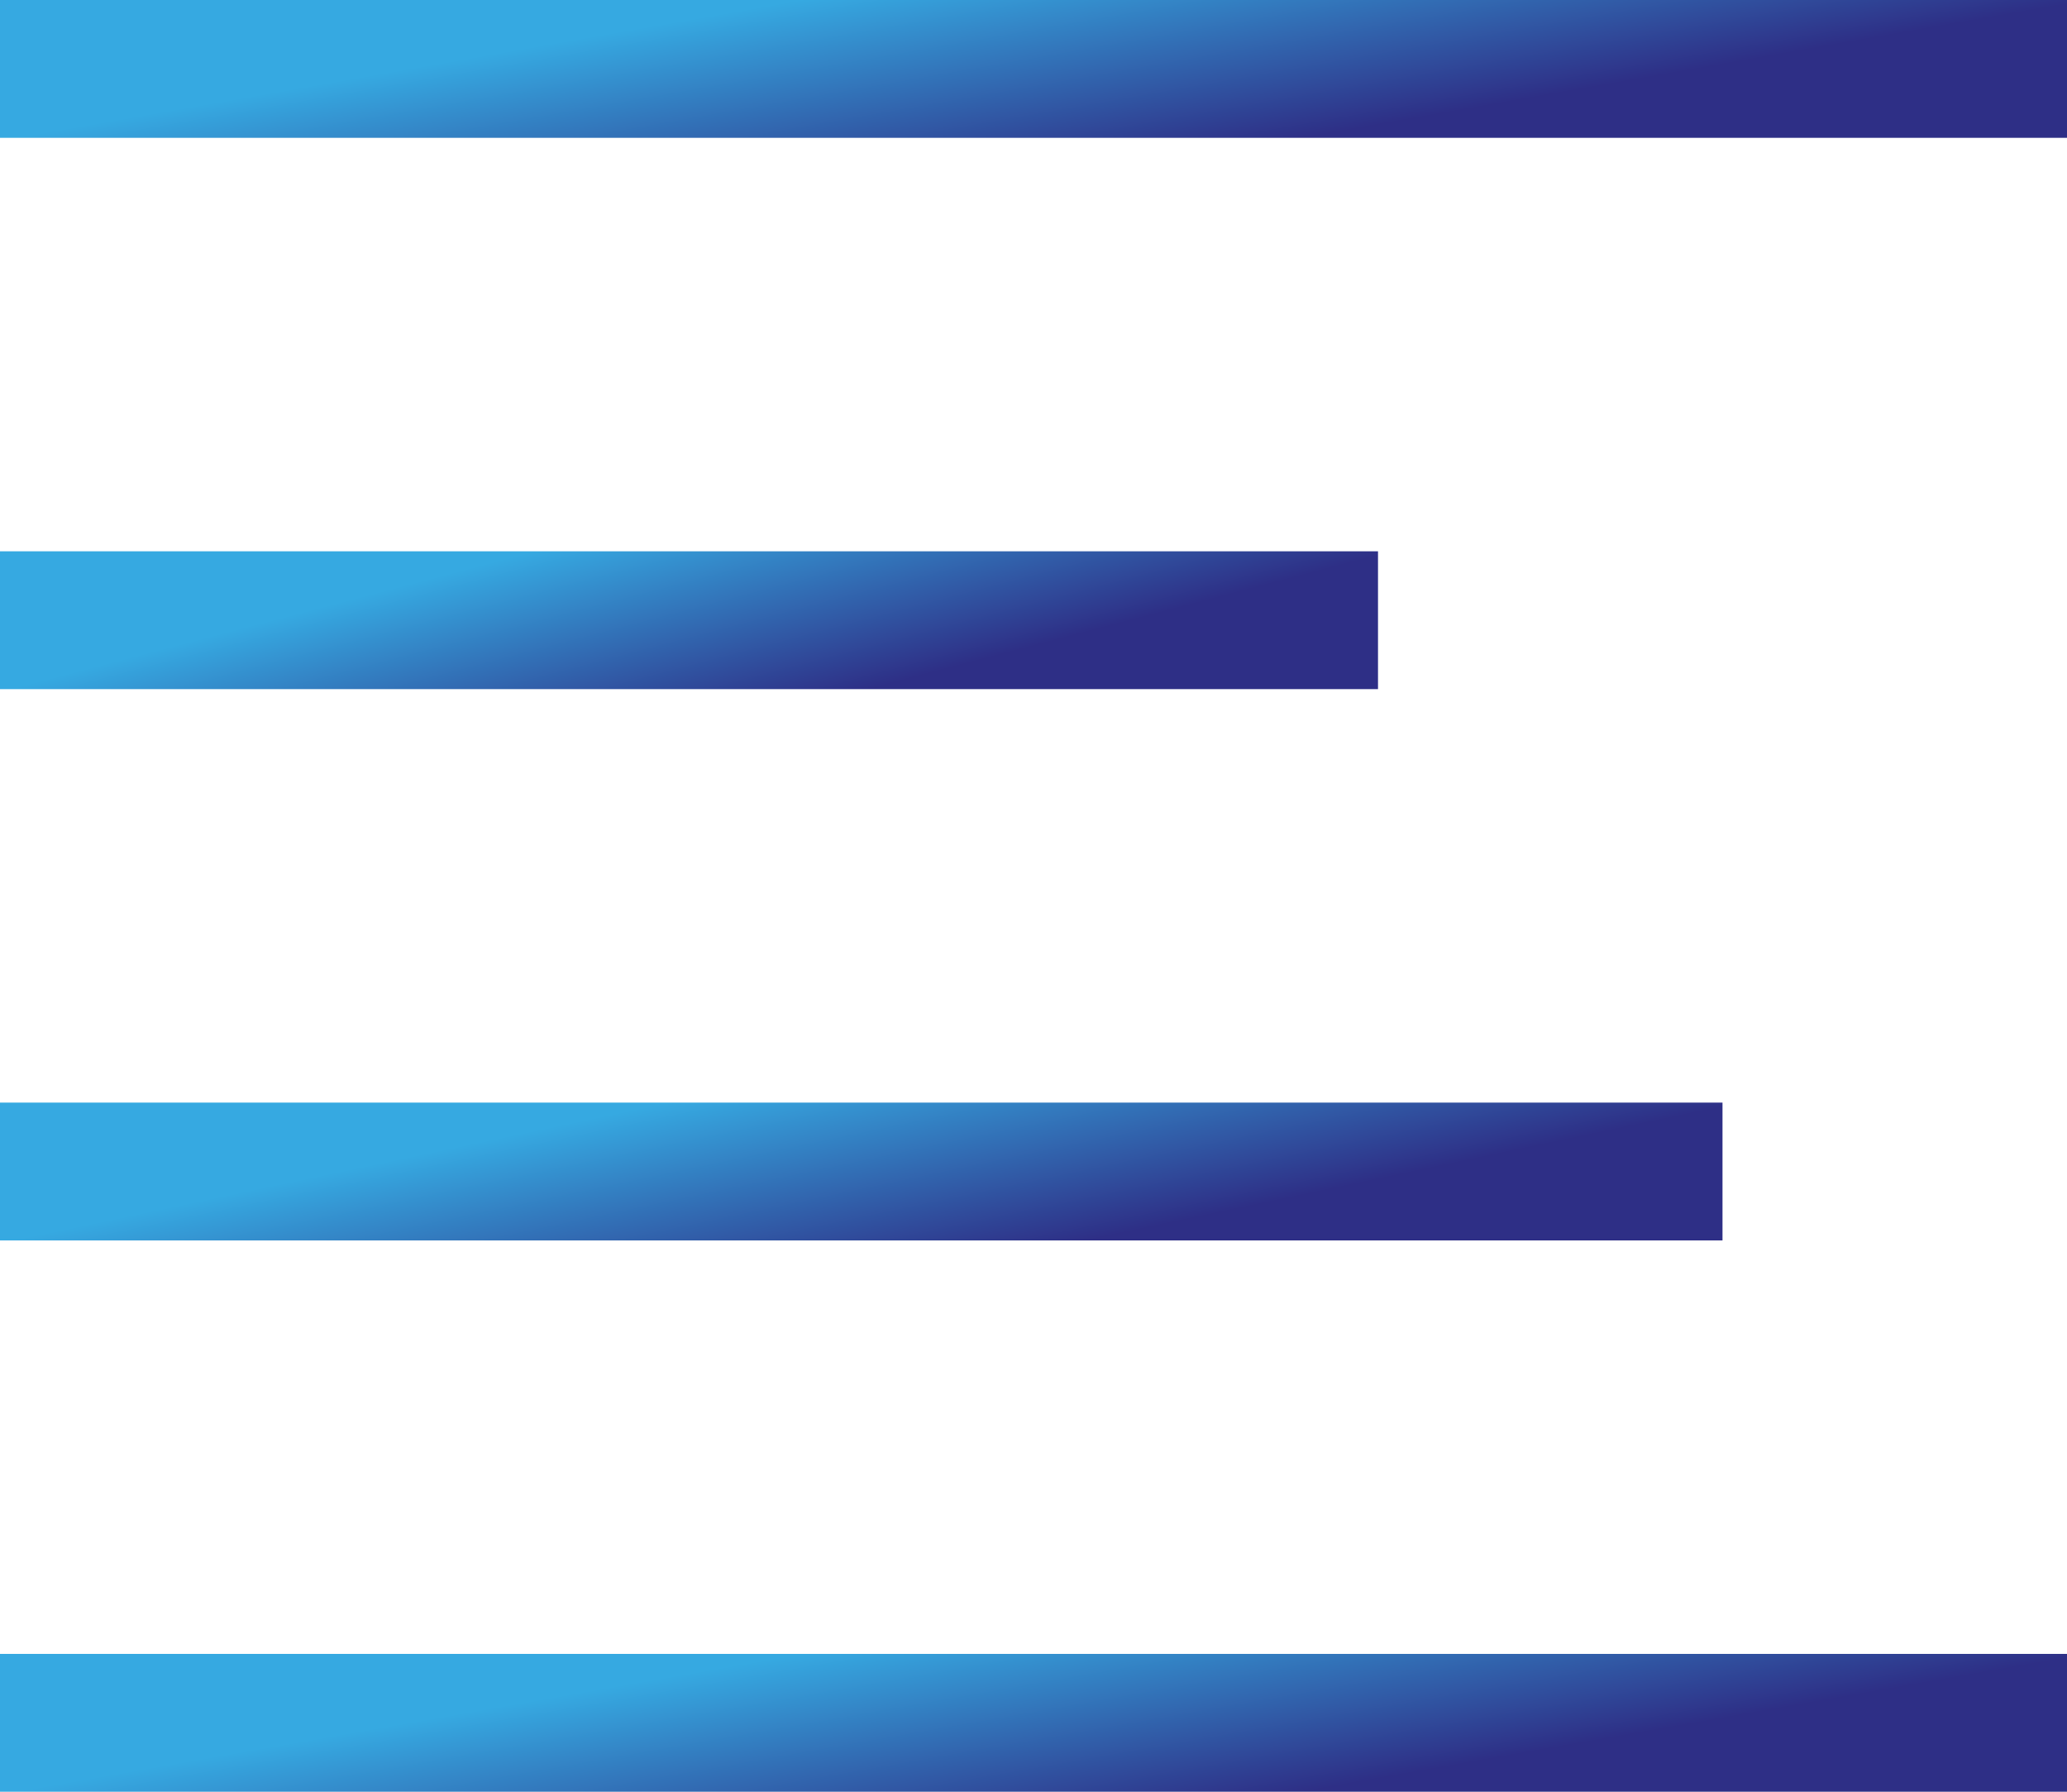 <?xml version="1.0" encoding="UTF-8"?> <svg xmlns="http://www.w3.org/2000/svg" width="30" height="26" viewBox="0 0 30 26" fill="none"><line y1="1" x2="30" y2="1" stroke="url(#paint0_linear_949_28)" stroke-width="2"></line><line y1="9" x2="20" y2="9" stroke="url(#paint1_linear_949_28)" stroke-width="2"></line><line y1="17" x2="25" y2="17" stroke="url(#paint2_linear_949_28)" stroke-width="2"></line><line y1="25" x2="30" y2="25" stroke="url(#paint3_linear_949_28)" stroke-width="2"></line><defs><linearGradient id="paint0_linear_949_28" x1="0.195" y1="2" x2="1.447" y2="9.149" gradientUnits="userSpaceOnUse"><stop stop-color="#36A9E1"></stop><stop offset="0.445" stop-color="#2E2F86"></stop></linearGradient><linearGradient id="paint1_linear_949_28" x1="0.13" y1="10" x2="1.94" y2="16.893" gradientUnits="userSpaceOnUse"><stop stop-color="#36A9E1"></stop><stop offset="0.445" stop-color="#2E2F86"></stop></linearGradient><linearGradient id="paint2_linear_949_28" x1="0.163" y1="18" x2="1.645" y2="25.057" gradientUnits="userSpaceOnUse"><stop stop-color="#36A9E1"></stop><stop offset="0.445" stop-color="#2E2F86"></stop></linearGradient><linearGradient id="paint3_linear_949_28" x1="0.195" y1="26" x2="1.447" y2="33.149" gradientUnits="userSpaceOnUse"><stop stop-color="#36A9E1"></stop><stop offset="0.445" stop-color="#2E2F86"></stop></linearGradient></defs></svg> 